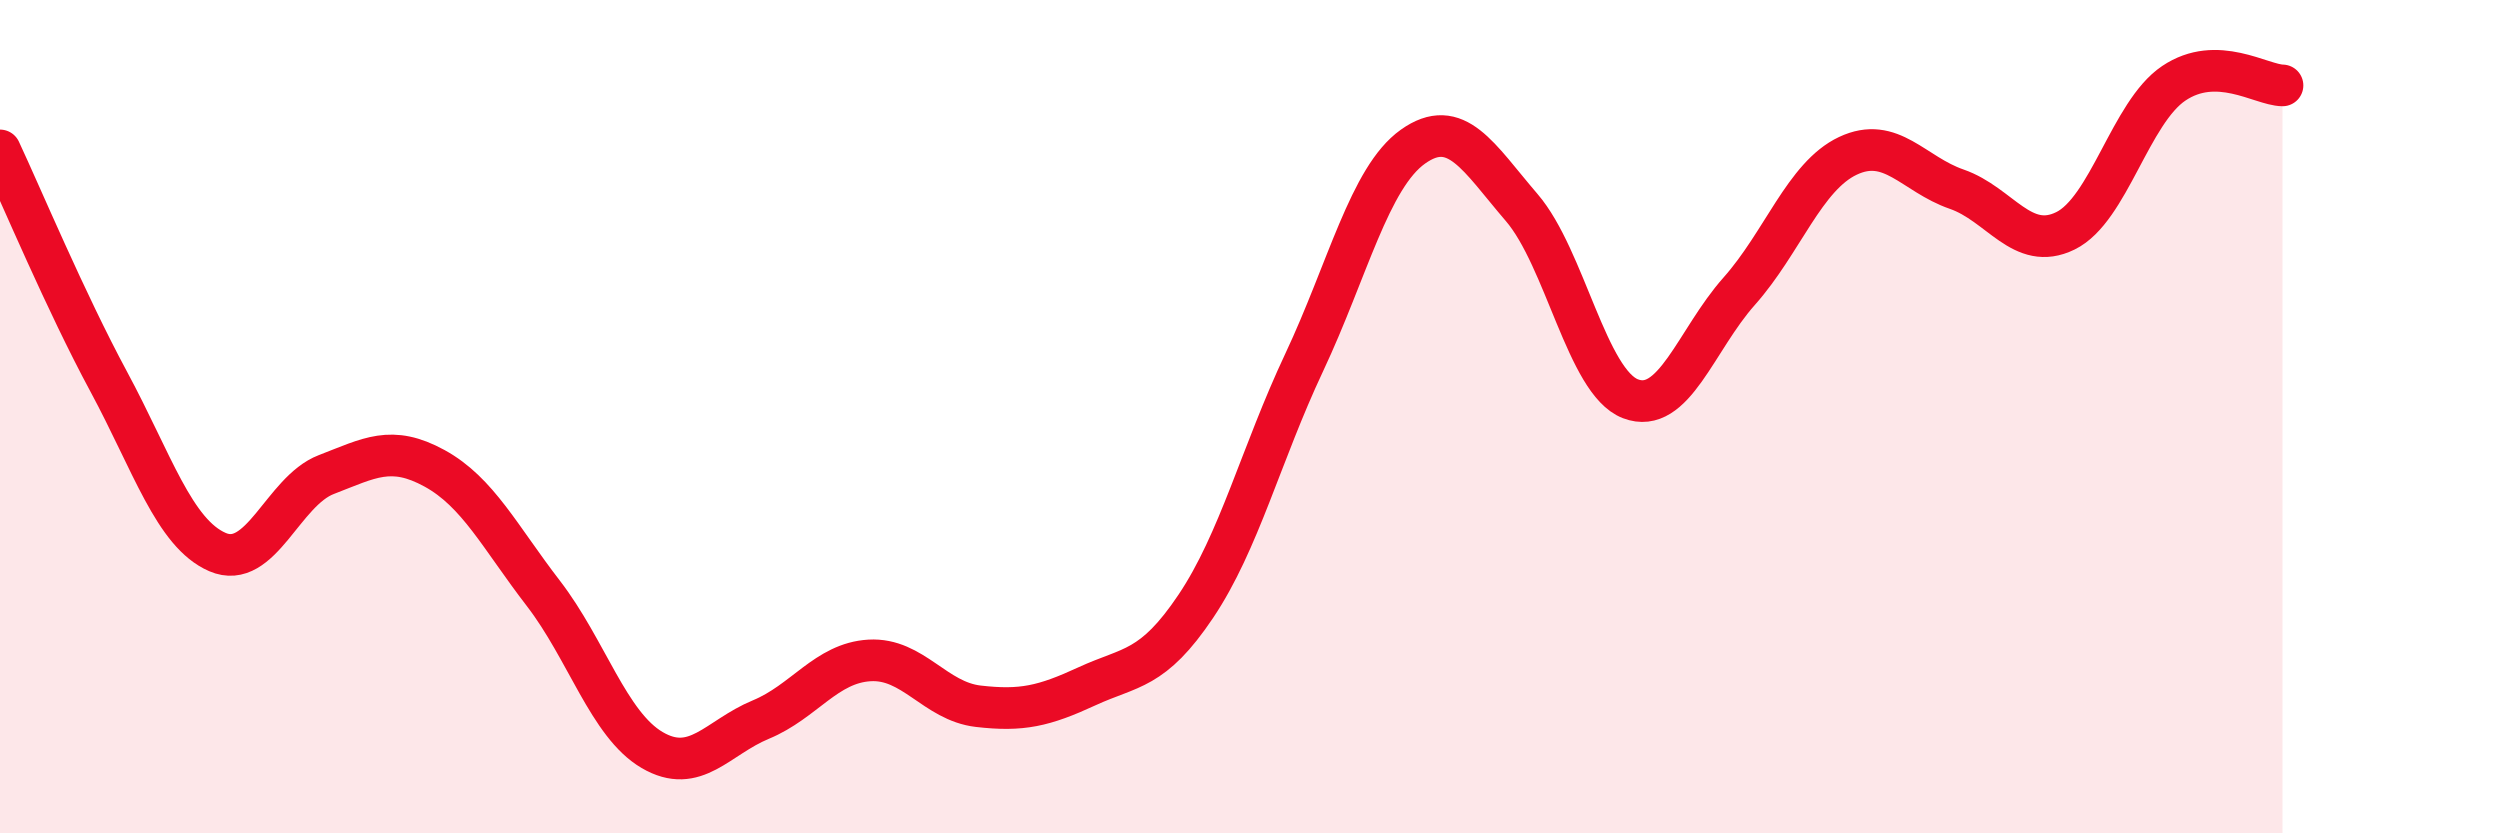 
    <svg width="60" height="20" viewBox="0 0 60 20" xmlns="http://www.w3.org/2000/svg">
      <path
        d="M 0,3.61 C 0.52,4.72 1.57,7.23 2.61,9.16 C 3.65,11.09 4.18,12.8 5.22,13.25 C 6.26,13.7 6.79,11.79 7.83,11.39 C 8.87,10.99 9.39,10.67 10.43,11.24 C 11.47,11.81 12,12.89 13.04,14.24 C 14.08,15.59 14.61,17.39 15.65,18 C 16.69,18.61 17.22,17.7 18.26,17.27 C 19.3,16.84 19.83,15.91 20.87,15.85 C 21.91,15.79 22.44,16.83 23.48,16.95 C 24.52,17.07 25.05,16.95 26.09,16.47 C 27.13,15.99 27.66,16.1 28.7,14.55 C 29.74,13 30.26,10.91 31.3,8.7 C 32.34,6.49 32.87,4.26 33.91,3.52 C 34.95,2.78 35.48,3.77 36.52,4.98 C 37.56,6.19 38.09,9.17 39.13,9.57 C 40.17,9.97 40.7,8.16 41.74,6.99 C 42.78,5.82 43.31,4.23 44.35,3.74 C 45.39,3.25 45.92,4.18 46.96,4.54 C 48,4.9 48.53,6.05 49.57,5.54 C 50.61,5.03 51.13,2.7 52.17,2 C 53.21,1.3 54.26,2.04 54.78,2.05L54.78 20L0 20Z"
        fill="#EB0A25"
        opacity="0.1"
        stroke-linecap="round"
        stroke-linejoin="round"
      />
      <path
        d="M 0,3.61 C 0.52,4.72 1.57,7.23 2.61,9.16 C 3.65,11.09 4.18,12.8 5.22,13.25 C 6.26,13.7 6.79,11.79 7.83,11.39 C 8.87,10.99 9.39,10.67 10.43,11.24 C 11.47,11.81 12,12.89 13.04,14.24 C 14.08,15.59 14.61,17.39 15.65,18 C 16.69,18.61 17.22,17.7 18.26,17.27 C 19.3,16.84 19.83,15.91 20.87,15.85 C 21.91,15.79 22.44,16.83 23.48,16.95 C 24.52,17.07 25.05,16.95 26.09,16.47 C 27.13,15.99 27.66,16.1 28.7,14.55 C 29.74,13 30.26,10.91 31.3,8.7 C 32.34,6.49 32.87,4.26 33.91,3.52 C 34.95,2.78 35.48,3.77 36.52,4.98 C 37.56,6.19 38.09,9.17 39.13,9.57 C 40.17,9.97 40.7,8.16 41.74,6.99 C 42.78,5.82 43.31,4.23 44.35,3.74 C 45.39,3.25 45.92,4.18 46.96,4.54 C 48,4.9 48.53,6.05 49.57,5.54 C 50.61,5.03 51.13,2.7 52.17,2 C 53.21,1.3 54.26,2.04 54.78,2.05"
        stroke="#EB0A25"
        stroke-width="1"
        fill="none"
        stroke-linecap="round"
        stroke-linejoin="round"
      />
    </svg>
  